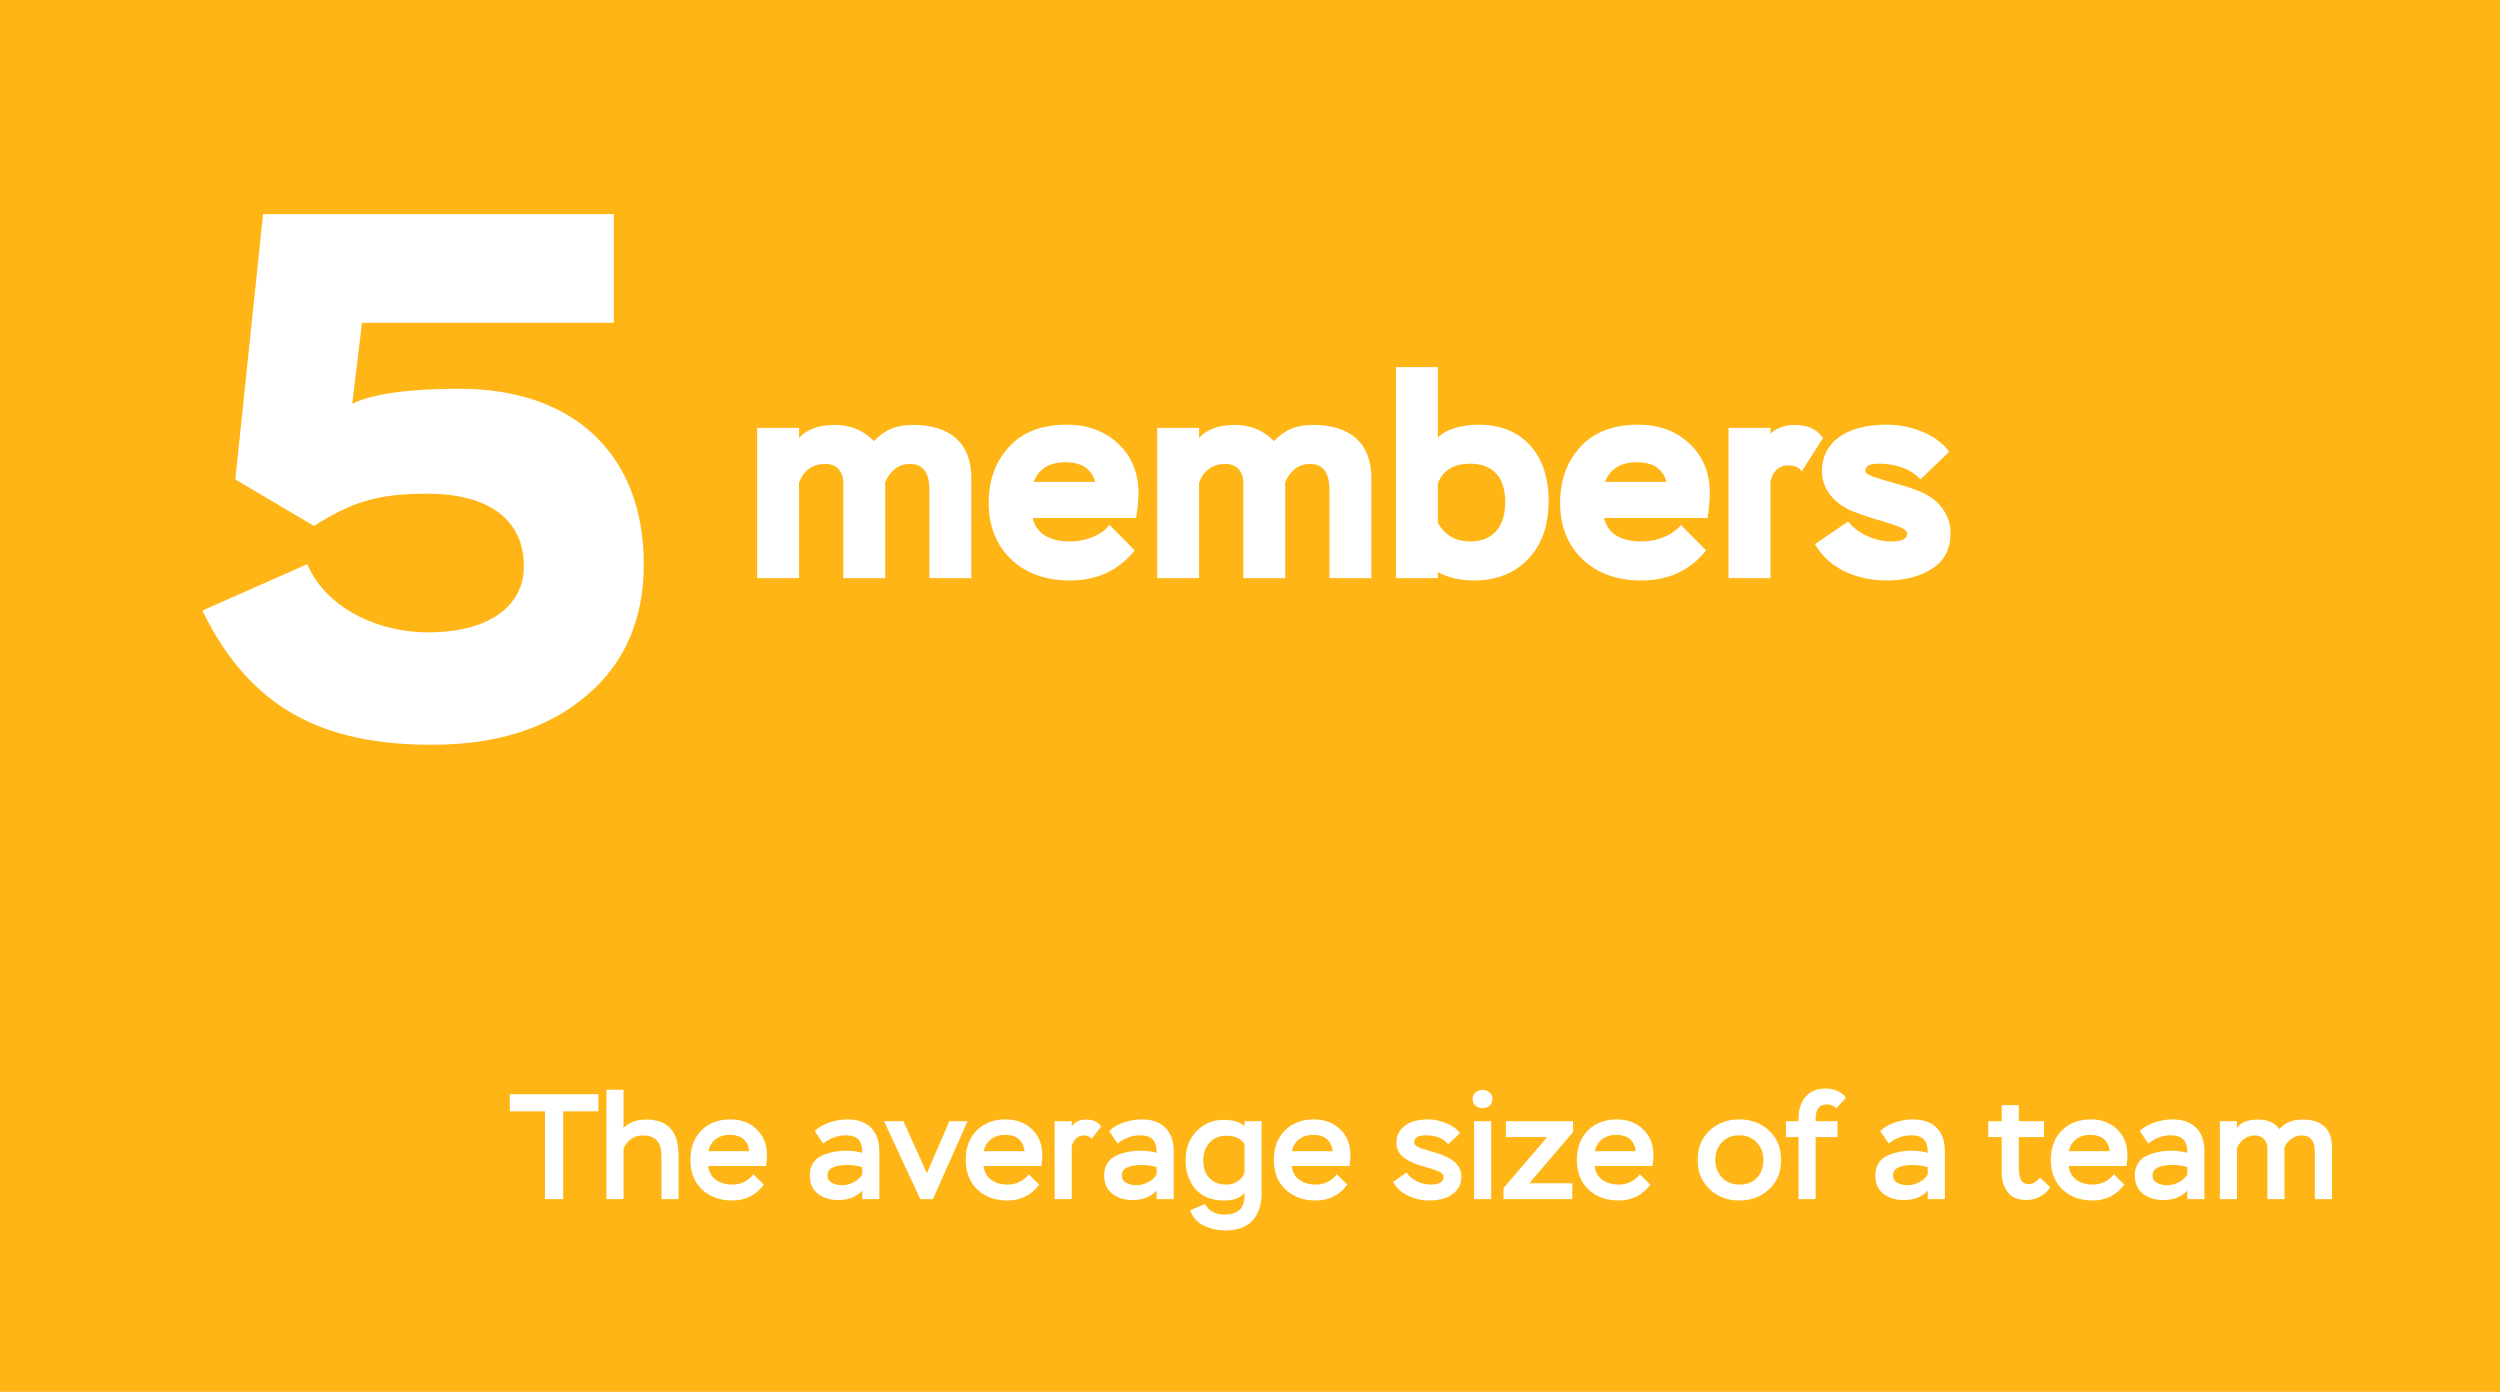 <?xml version="1.0" encoding="UTF-8"?> <svg xmlns="http://www.w3.org/2000/svg" width="467" height="260" viewBox="0 0 467 260" fill="none"><rect width="467" height="260" fill="#FFB515"></rect><path d="M101.811 207.592H95.231V204.4H111.779V207.592H105.199V224H101.811V207.592ZM116.477 224H113.285V203.56H116.477V210.7C117.522 209.655 118.931 209.132 120.705 209.132C124.737 209.132 126.753 211.353 126.753 215.796V224H123.561V215.992C123.561 214.685 123.29 213.715 122.749 213.08C122.207 212.427 121.302 212.1 120.033 212.1C118.465 212.1 117.279 212.903 116.477 214.508V224ZM140.724 219.352L142.684 221.284C141.228 223.263 139.259 224.252 136.776 224.252C134.443 224.252 132.558 223.561 131.12 222.18C129.683 220.799 128.964 218.969 128.964 216.692C128.964 214.396 129.646 212.557 131.008 211.176C132.39 209.795 134.2 209.104 136.44 209.104C138.456 209.104 140.099 209.729 141.368 210.98C142.638 212.212 143.272 213.808 143.272 215.768C143.272 216.253 143.216 216.935 143.104 217.812H132.296C132.427 218.951 132.912 219.819 133.752 220.416C134.611 220.995 135.638 221.284 136.832 221.284C137.579 221.284 138.307 221.116 139.016 220.78C139.726 220.425 140.295 219.949 140.724 219.352ZM136.3 211.988C135.292 211.988 134.424 212.259 133.696 212.8C132.987 213.341 132.53 214.088 132.324 215.04H139.968C139.688 213.005 138.466 211.988 136.3 211.988ZM153.763 213.612L152.195 211.26C152.923 210.569 153.847 210.037 154.967 209.664C156.087 209.291 157.198 209.104 158.299 209.104C160.222 209.104 161.696 209.627 162.723 210.672C163.75 211.699 164.263 213.173 164.263 215.096V224H161.071V222.404C160.007 223.58 158.504 224.168 156.563 224.168C155.051 224.168 153.791 223.776 152.783 222.992C151.775 222.189 151.271 221.051 151.271 219.576C151.271 218.68 151.476 217.915 151.887 217.28C152.298 216.645 152.858 216.169 153.567 215.852C154.276 215.535 154.995 215.311 155.723 215.18C156.451 215.031 157.235 214.956 158.075 214.956C159.176 214.956 160.175 215.087 161.071 215.348C161.108 214.321 160.884 213.509 160.399 212.912C159.914 212.352 159.092 212.072 157.935 212.072C156.498 212.072 155.107 212.585 153.763 213.612ZM157.263 221.396C158.028 221.396 158.756 221.219 159.447 220.864C160.138 220.509 160.679 220.024 161.071 219.408V218.008C160.138 217.747 159.251 217.616 158.411 217.616C155.854 217.616 154.575 218.26 154.575 219.548C154.575 220.183 154.846 220.649 155.387 220.948C155.947 221.247 156.572 221.396 157.263 221.396ZM177.344 209.44H180.732L174.264 224H171.912L165.136 209.44H168.748L173.144 219.156L177.344 209.44ZM192.158 219.352L194.118 221.284C192.662 223.263 190.693 224.252 188.21 224.252C185.877 224.252 183.991 223.561 182.554 222.18C181.117 220.799 180.398 218.969 180.398 216.692C180.398 214.396 181.079 212.557 182.442 211.176C183.823 209.795 185.634 209.104 187.874 209.104C189.89 209.104 191.533 209.729 192.802 210.98C194.071 212.212 194.706 213.808 194.706 215.768C194.706 216.253 194.65 216.935 194.538 217.812H183.73C183.861 218.951 184.346 219.819 185.186 220.416C186.045 220.995 187.071 221.284 188.266 221.284C189.013 221.284 189.741 221.116 190.45 220.78C191.159 220.425 191.729 219.949 192.158 219.352ZM187.734 211.988C186.726 211.988 185.858 212.259 185.13 212.8C184.421 213.341 183.963 214.088 183.758 215.04H191.402C191.122 213.005 189.899 211.988 187.734 211.988ZM200.203 224H197.011V209.44H200.203V210.42C200.297 210.233 200.465 210.047 200.707 209.86C201.249 209.375 201.958 209.132 202.835 209.132C203.339 209.132 203.843 209.207 204.347 209.356C204.833 209.524 205.29 209.879 205.719 210.42L203.899 212.744C203.619 212.315 203.134 212.1 202.443 212.1C201.865 212.1 201.379 212.296 200.987 212.688C200.614 213.061 200.353 213.547 200.203 214.144V224ZM208.751 213.612L207.183 211.26C207.911 210.569 208.835 210.037 209.955 209.664C211.075 209.291 212.186 209.104 213.287 209.104C215.21 209.104 216.685 209.627 217.711 210.672C218.738 211.699 219.251 213.173 219.251 215.096V224H216.059V222.404C214.995 223.58 213.493 224.168 211.551 224.168C210.039 224.168 208.779 223.776 207.771 222.992C206.763 222.189 206.259 221.051 206.259 219.576C206.259 218.68 206.465 217.915 206.875 217.28C207.286 216.645 207.846 216.169 208.555 215.852C209.265 215.535 209.983 215.311 210.711 215.18C211.439 215.031 212.223 214.956 213.063 214.956C214.165 214.956 215.163 215.087 216.059 215.348C216.097 214.321 215.873 213.509 215.387 212.912C214.902 212.352 214.081 212.072 212.923 212.072C211.486 212.072 210.095 212.585 208.751 213.612ZM212.251 221.396C213.017 221.396 213.745 221.219 214.435 220.864C215.126 220.509 215.667 220.024 216.059 219.408V218.008C215.126 217.747 214.239 217.616 213.399 217.616C210.842 217.616 209.563 218.26 209.563 219.548C209.563 220.183 209.834 220.649 210.375 220.948C210.935 221.247 211.561 221.396 212.251 221.396ZM232.472 209.44H235.664V222.824C235.664 225.083 235.086 226.819 233.928 228.032C232.771 229.245 231.11 229.852 228.944 229.852C227.47 229.852 226.107 229.544 224.856 228.928C223.624 228.312 222.784 227.369 222.336 226.1L225.108 224.896C225.818 226.221 227.012 226.884 228.692 226.884C231.212 226.884 232.472 225.727 232.472 223.412V222.768C231.819 223.757 230.531 224.252 228.608 224.252C226.368 224.252 224.614 223.552 223.344 222.152C222.094 220.733 221.468 218.913 221.468 216.692C221.468 214.545 222.14 212.763 223.484 211.344C224.828 209.907 226.546 209.188 228.636 209.188C230.372 209.188 231.651 209.589 232.472 210.392V209.44ZM229.14 221.284C229.887 221.284 230.559 221.088 231.156 220.696C231.772 220.285 232.211 219.744 232.472 219.072V213.696C231.8 212.669 230.68 212.156 229.112 212.156C227.787 212.156 226.732 212.585 225.948 213.444C225.164 214.303 224.772 215.404 224.772 216.748C224.772 218.148 225.155 219.259 225.92 220.08C226.686 220.883 227.759 221.284 229.14 221.284ZM249.717 219.352L251.677 221.284C250.221 223.263 248.251 224.252 245.769 224.252C243.435 224.252 241.55 223.561 240.113 222.18C238.675 220.799 237.957 218.969 237.957 216.692C237.957 214.396 238.638 212.557 240.001 211.176C241.382 209.795 243.193 209.104 245.433 209.104C247.449 209.104 249.091 209.729 250.361 210.98C251.63 212.212 252.265 213.808 252.265 215.768C252.265 216.253 252.209 216.935 252.097 217.812H241.289C241.419 218.951 241.905 219.819 242.745 220.416C243.603 220.995 244.63 221.284 245.825 221.284C246.571 221.284 247.299 221.116 248.009 220.78C248.718 220.425 249.287 219.949 249.717 219.352ZM245.293 211.988C244.285 211.988 243.417 212.259 242.689 212.8C241.979 213.341 241.522 214.088 241.317 215.04H248.961C248.681 213.005 247.458 211.988 245.293 211.988ZM269.671 219.856C269.671 219.669 269.587 219.473 269.419 219.268C269.214 219.063 268.906 218.876 268.495 218.708C267.916 218.484 267.151 218.241 266.199 217.98C265.49 217.775 264.874 217.579 264.351 217.392C263.847 217.187 263.296 216.907 262.699 216.552C262.102 216.197 261.644 215.759 261.327 215.236C261.01 214.713 260.851 214.116 260.851 213.444C260.851 212.399 261.168 211.54 261.803 210.868C262.438 210.177 263.175 209.711 264.015 209.468C264.874 209.225 265.816 209.104 266.843 209.104C267.926 209.104 269.027 209.337 270.147 209.804C271.267 210.252 272.126 210.877 272.723 211.68L270.539 213.752C269.606 212.632 268.196 212.072 266.311 212.072C265.34 212.072 264.696 212.287 264.379 212.716C264.23 212.959 264.155 213.183 264.155 213.388C264.155 213.631 264.304 213.864 264.603 214.088C264.92 214.312 265.667 214.592 266.843 214.928C268.131 215.301 268.962 215.563 269.335 215.712C270.138 216.048 270.782 216.384 271.267 216.72C271.771 217.037 272.21 217.495 272.583 218.092C272.844 218.577 272.975 219.156 272.975 219.828C272.975 220.873 272.658 221.741 272.023 222.432C271.388 223.123 270.642 223.599 269.783 223.86C268.924 224.121 267.991 224.252 266.983 224.252C265.602 224.252 264.276 223.953 263.007 223.356C261.738 222.74 260.814 221.872 260.235 220.752L262.755 219.016C263.203 219.707 263.847 220.257 264.687 220.668C265.546 221.079 266.414 221.284 267.291 221.284C268.355 221.284 269.074 221.041 269.447 220.556C269.596 220.313 269.671 220.08 269.671 219.856ZM278.55 224H275.358V209.44H278.55V224ZM275.078 205.268C275.078 204.783 275.264 204.381 275.638 204.064C276.011 203.747 276.45 203.588 276.954 203.588C277.458 203.588 277.887 203.747 278.242 204.064C278.615 204.363 278.802 204.764 278.802 205.268C278.802 205.772 278.624 206.192 278.27 206.528C277.915 206.845 277.476 207.004 276.954 207.004C276.431 207.004 275.983 206.845 275.61 206.528C275.255 206.211 275.078 205.791 275.078 205.268ZM289.029 212.408H281.301V209.44H293.845V211.484L285.669 221.032H293.705V224H280.853V221.928L289.029 212.408ZM306.318 219.352L308.278 221.284C306.822 223.263 304.853 224.252 302.37 224.252C300.037 224.252 298.151 223.561 296.714 222.18C295.277 220.799 294.558 218.969 294.558 216.692C294.558 214.396 295.239 212.557 296.602 211.176C297.983 209.795 299.794 209.104 302.034 209.104C304.05 209.104 305.693 209.729 306.962 210.98C308.231 212.212 308.866 213.808 308.866 215.768C308.866 216.253 308.81 216.935 308.698 217.812H297.89C298.021 218.951 298.506 219.819 299.346 220.416C300.205 220.995 301.231 221.284 302.426 221.284C303.173 221.284 303.901 221.116 304.61 220.78C305.319 220.425 305.889 219.949 306.318 219.352ZM301.894 211.988C300.886 211.988 300.018 212.259 299.29 212.8C298.581 213.341 298.123 214.088 297.918 215.04H305.562C305.282 213.005 304.059 211.988 301.894 211.988ZM317.117 216.692C317.117 214.433 317.854 212.604 319.329 211.204C320.803 209.804 322.661 209.104 324.901 209.104C327.178 209.104 329.045 209.813 330.501 211.232C331.975 212.632 332.713 214.452 332.713 216.692C332.713 218.932 331.966 220.752 330.473 222.152C328.979 223.552 327.122 224.252 324.901 224.252C322.679 224.252 320.822 223.543 319.329 222.124C317.854 220.687 317.117 218.876 317.117 216.692ZM320.421 216.692C320.421 217.999 320.841 219.091 321.681 219.968C322.521 220.845 323.594 221.284 324.901 221.284C326.282 221.284 327.374 220.864 328.177 220.024C328.998 219.184 329.409 218.073 329.409 216.692C329.409 215.348 328.989 214.247 328.149 213.388C327.309 212.511 326.226 212.072 324.901 212.072C323.557 212.072 322.474 212.511 321.653 213.388C320.831 214.247 320.421 215.348 320.421 216.692ZM335.967 212.408H333.615V209.44H335.967V208.964C335.967 207.265 336.406 205.903 337.283 204.876C338.161 203.849 339.421 203.336 341.063 203.336C341.81 203.336 342.519 203.485 343.191 203.784C343.882 204.064 344.423 204.484 344.815 205.044L343.023 207.06C342.594 206.556 341.997 206.304 341.231 206.304C339.85 206.304 339.159 207.219 339.159 209.048V209.44H343.247V212.408H339.159V224H335.967V212.408ZM352.798 213.612L351.23 211.26C351.958 210.569 352.882 210.037 354.002 209.664C355.122 209.291 356.233 209.104 357.334 209.104C359.257 209.104 360.731 209.627 361.758 210.672C362.785 211.699 363.298 213.173 363.298 215.096V224H360.106V222.404C359.042 223.58 357.539 224.168 355.598 224.168C354.086 224.168 352.826 223.776 351.818 222.992C350.81 222.189 350.306 221.051 350.306 219.576C350.306 218.68 350.511 217.915 350.922 217.28C351.333 216.645 351.893 216.169 352.602 215.852C353.311 215.535 354.03 215.311 354.758 215.18C355.486 215.031 356.27 214.956 357.11 214.956C358.211 214.956 359.21 215.087 360.106 215.348C360.143 214.321 359.919 213.509 359.434 212.912C358.949 212.352 358.127 212.072 356.97 212.072C355.533 212.072 354.142 212.585 352.798 213.612ZM356.298 221.396C357.063 221.396 357.791 221.219 358.482 220.864C359.173 220.509 359.714 220.024 360.106 219.408V218.008C359.173 217.747 358.286 217.616 357.446 217.616C354.889 217.616 353.61 218.26 353.61 219.548C353.61 220.183 353.881 220.649 354.422 220.948C354.982 221.247 355.607 221.396 356.298 221.396ZM373.924 212.408H371.404V209.44H373.924V206.444H377.116V209.44H381.82V212.408H377.116V218.036C377.116 218.465 377.135 218.829 377.172 219.128C377.21 219.427 377.284 219.753 377.396 220.108C377.508 220.463 377.695 220.733 377.956 220.92C378.236 221.107 378.582 221.2 378.992 221.2C379.72 221.2 380.411 220.789 381.064 219.968L382.968 221.76C382.539 222.507 381.914 223.095 381.092 223.524C380.271 223.953 379.412 224.168 378.516 224.168C376.986 224.168 375.838 223.692 375.072 222.74C374.307 221.769 373.924 220.5 373.924 218.932V212.408ZM394.857 219.352L396.817 221.284C395.361 223.263 393.392 224.252 390.909 224.252C388.576 224.252 386.69 223.561 385.253 222.18C383.816 220.799 383.097 218.969 383.097 216.692C383.097 214.396 383.778 212.557 385.141 211.176C386.522 209.795 388.333 209.104 390.573 209.104C392.589 209.104 394.232 209.729 395.501 210.98C396.77 212.212 397.405 213.808 397.405 215.768C397.405 216.253 397.349 216.935 397.237 217.812H386.429C386.56 218.951 387.045 219.819 387.885 220.416C388.744 220.995 389.77 221.284 390.965 221.284C391.712 221.284 392.44 221.116 393.149 220.78C393.858 220.425 394.428 219.949 394.857 219.352ZM390.433 211.988C389.425 211.988 388.557 212.259 387.829 212.8C387.12 213.341 386.662 214.088 386.457 215.04H394.101C393.821 213.005 392.598 211.988 390.433 211.988ZM401.279 213.612L399.711 211.26C400.439 210.569 401.363 210.037 402.483 209.664C403.603 209.291 404.713 209.104 405.815 209.104C407.737 209.104 409.212 209.627 410.239 210.672C411.265 211.699 411.779 213.173 411.779 215.096V224H408.587V222.404C407.523 223.58 406.02 224.168 404.079 224.168C402.567 224.168 401.307 223.776 400.299 222.992C399.291 222.189 398.787 221.051 398.787 219.576C398.787 218.68 398.992 217.915 399.403 217.28C399.813 216.645 400.373 216.169 401.083 215.852C401.792 215.535 402.511 215.311 403.239 215.18C403.967 215.031 404.751 214.956 405.591 214.956C406.692 214.956 407.691 215.087 408.587 215.348C408.624 214.321 408.4 213.509 407.915 212.912C407.429 212.352 406.608 212.072 405.451 212.072C404.013 212.072 402.623 212.585 401.279 213.612ZM404.779 221.396C405.544 221.396 406.272 221.219 406.963 220.864C407.653 220.509 408.195 220.024 408.587 219.408V218.008C407.653 217.747 406.767 217.616 405.927 217.616C403.369 217.616 402.091 218.26 402.091 219.548C402.091 220.183 402.361 220.649 402.903 220.948C403.463 221.247 404.088 221.396 404.779 221.396ZM435.612 214.34V224H432.42V215.236C432.42 213.145 431.608 212.1 429.984 212.1C429.274 212.1 428.63 212.305 428.052 212.716C427.473 213.127 427.034 213.668 426.736 214.34V224H423.544V214.536C423.544 213.808 423.329 213.22 422.9 212.772C422.47 212.324 421.892 212.1 421.164 212.1C420.436 212.1 419.773 212.324 419.176 212.772C418.578 213.22 418.14 213.789 417.86 214.48V224H414.668V209.44H417.86V210.7C418.569 209.655 419.894 209.132 421.836 209.132C423.646 209.132 424.962 209.729 425.784 210.924C426.792 209.729 428.257 209.132 430.18 209.132C431.934 209.132 433.278 209.571 434.212 210.448C435.145 211.307 435.612 212.604 435.612 214.34Z" fill="white"></path><path d="M58.66 98.24L43.96 89.56L49.14 40H114.66V60.3H67.62L65.8 75.42C69.58 73.6 76.16 72.62 85.82 72.62C107.66 72.62 120.26 85.36 120.26 105.38C120.26 115.6 116.76 123.86 109.62 129.88C102.48 136.04 92.82 139.12 80.64 139.12C60.34 139.12 46.76 132.4 37.8 114.06L57.4 105.38C60.62 113.08 69.86 118.12 80.08 118.12C91.28 118.12 97.86 113.22 97.86 105.8C97.86 97.26 91.56 92.22 79.8 92.22C70.28 92.22 65.52 93.9 58.66 98.24Z" fill="white"></path><path d="M181.444 89.316V108H173.614V91.53C173.614 88.29 172.426 86.67 169.996 86.67C167.89 86.67 166.378 87.804 165.352 90.072V108H157.522V90.234C157.522 88.074 156.334 86.67 154.228 86.67C151.798 86.67 150.178 87.804 149.26 90.126V108H141.43V79.92H149.26V81.81C150.718 80.19 152.986 79.38 156.01 79.38C158.926 79.38 161.356 80.406 163.246 82.404C165.352 80.244 167.35 79.38 170.59 79.38C177.556 79.38 181.444 82.836 181.444 89.316ZM207.265 98.064L211.963 102.816C208.993 106.542 204.943 108.432 199.867 108.432C195.277 108.432 191.605 107.082 188.851 104.436C186.097 101.79 184.693 98.28 184.693 93.906C184.693 89.64 185.989 86.184 188.527 83.43C191.065 80.676 194.683 79.326 199.273 79.326C203.161 79.326 206.347 80.514 208.885 82.89C211.423 85.266 212.665 88.398 212.665 92.232C212.665 93.366 212.503 94.878 212.233 96.768H192.901C193.603 99.684 195.979 101.142 199.975 101.142C202.783 101.142 205.699 100.008 207.265 98.064ZM199.003 86.346C196.033 86.346 194.035 87.588 193.063 90.018H204.565C203.917 87.588 202.081 86.346 199.003 86.346ZM256.169 89.316V108H248.339V91.53C248.339 88.29 247.151 86.67 244.721 86.67C242.615 86.67 241.103 87.804 240.077 90.072V108H232.247V90.234C232.247 88.074 231.059 86.67 228.953 86.67C226.523 86.67 224.903 87.804 223.985 90.126V108H216.155V79.92H223.985V81.81C225.443 80.19 227.711 79.38 230.735 79.38C233.651 79.38 236.081 80.406 237.971 82.404C240.077 80.244 242.075 79.38 245.315 79.38C252.281 79.38 256.169 82.836 256.169 89.316ZM268.598 108H260.768V68.58H268.598V81.81C269.84 80.244 273.08 79.326 276.266 79.326C284.204 79.326 289.28 84.672 289.28 93.528C289.28 98.118 288.038 101.736 285.5 104.382C282.962 107.082 279.56 108.432 275.402 108.432C272.702 108.432 270.434 107.892 268.598 106.866V108ZM274.646 86.616C271.568 86.616 269.516 87.858 268.598 90.288V97.686C269.948 100.008 271.946 101.142 274.646 101.142C278.696 101.142 281.18 98.604 281.18 93.798C281.18 89.046 278.75 86.616 274.646 86.616ZM314 98.064L318.698 102.816C315.728 106.542 311.678 108.432 306.602 108.432C302.012 108.432 298.34 107.082 295.586 104.436C292.832 101.79 291.428 98.28 291.428 93.906C291.428 89.64 292.724 86.184 295.262 83.43C297.8 80.676 301.418 79.326 306.008 79.326C309.896 79.326 313.082 80.514 315.62 82.89C318.158 85.266 319.4 88.398 319.4 92.232C319.4 93.366 319.238 94.878 318.968 96.768H299.636C300.338 99.684 302.714 101.142 306.71 101.142C309.518 101.142 312.434 100.008 314 98.064ZM305.738 86.346C302.768 86.346 300.77 87.588 299.798 90.018H311.3C310.652 87.588 308.816 86.346 305.738 86.346ZM330.719 108H322.889V79.92H330.719V81.054C331.367 80.19 333.311 79.38 335.039 79.38C337.847 79.38 339.197 80.082 340.547 81.81L336.551 88.074C336.173 87.318 335.309 86.94 334.013 86.94C332.339 86.94 331.259 87.912 330.719 89.856V108ZM356.263 99.63C356.263 98.226 350.539 97.362 346.003 95.472C342.871 94.176 340.333 91.53 340.333 88.02C340.333 82.62 344.869 79.326 352.429 79.326C357.559 79.326 362.203 81.594 364.093 84.402L358.747 89.532C356.857 87.588 354.265 86.616 350.863 86.616C349.243 86.616 348.433 87.048 348.433 87.966C348.433 89.208 354.157 89.964 358.747 91.854C361.879 93.15 364.363 95.904 364.363 99.576C364.363 102.492 363.229 104.706 361.015 106.164C358.747 107.676 355.885 108.432 352.483 108.432C346.003 108.432 341.197 105.57 339.037 101.628L345.247 97.416C346.813 99.522 350.053 101.142 353.347 101.142C355.291 101.142 356.263 100.656 356.263 99.63Z" fill="white"></path></svg> 